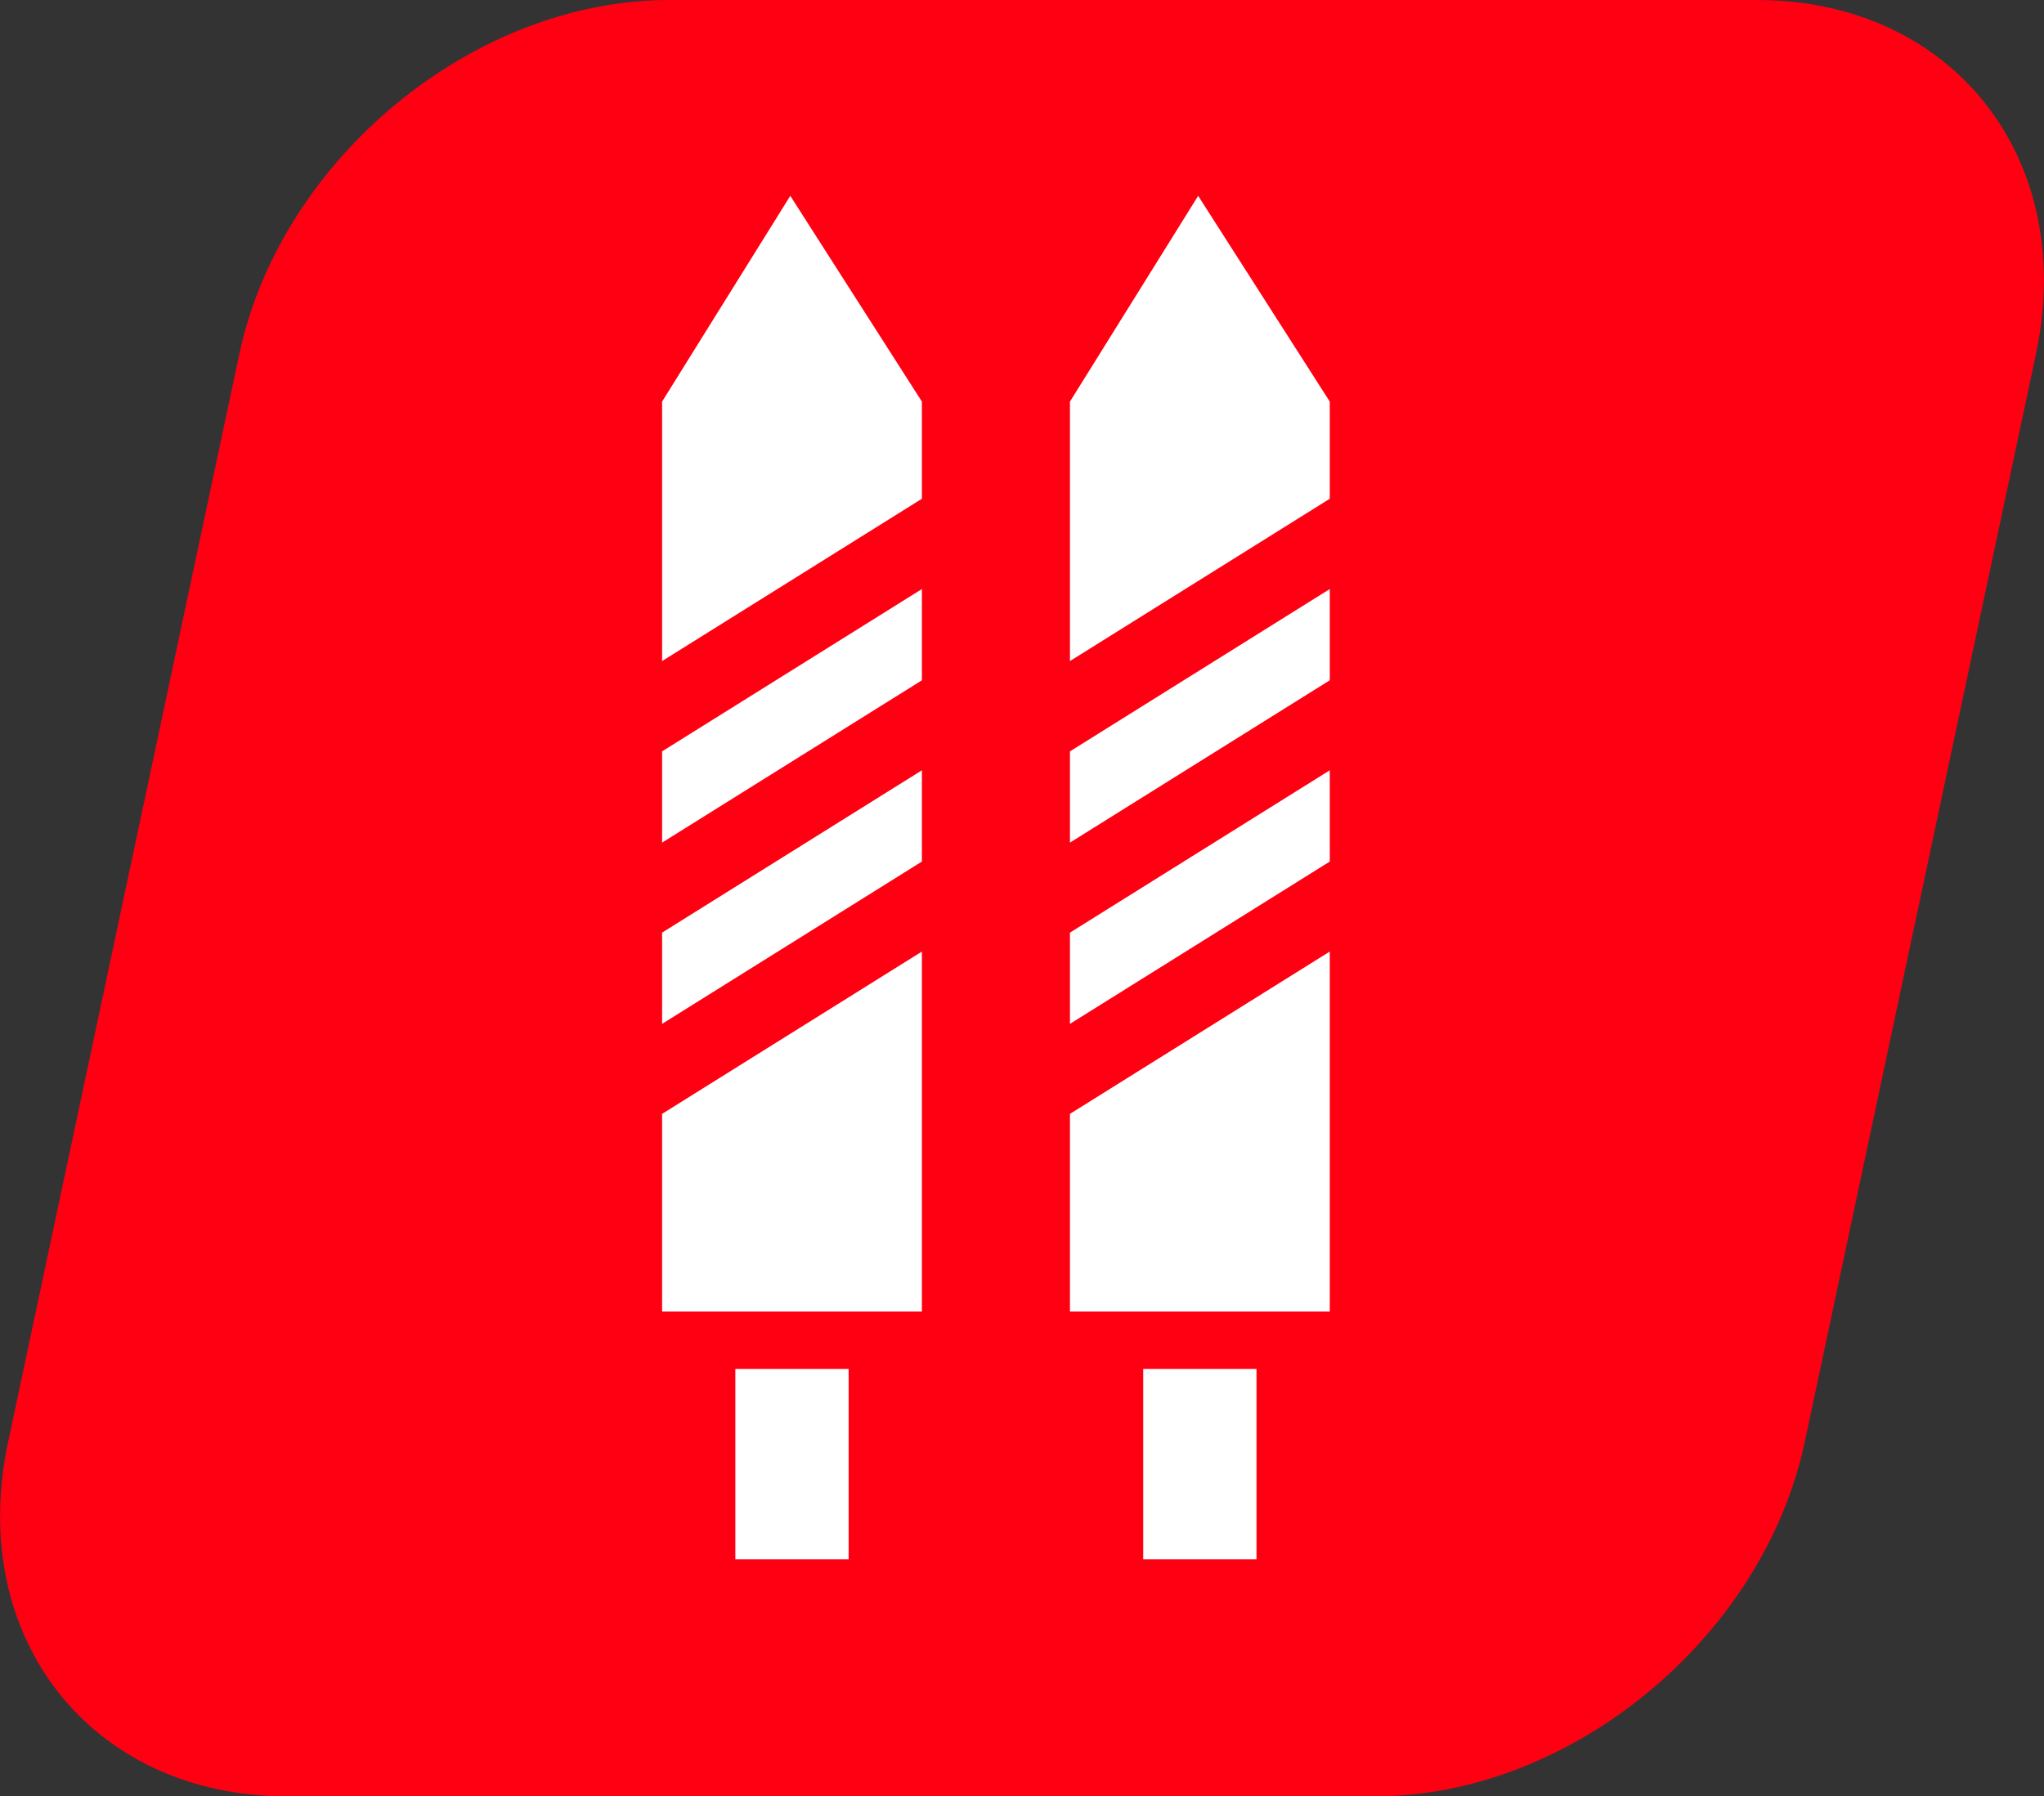 <?xml version="1.0" encoding="UTF-8"?>
<svg xmlns="http://www.w3.org/2000/svg" xmlns:xlink="http://www.w3.org/1999/xlink" id="katman_2" data-name="katman 2" width="65.85" height="57.88" viewBox="0 0 65.85 57.88">
  <rect x="0" y="0" width="65.85" height="57.88" fill="#333333" stroke="none"/>
  <defs>
    <style>
      .cls-1 {
        fill: #fff;
      }

      .cls-2 {
        fill: #ff0013;
      }

      .cls-3, .cls-4 {
        fill: none;
      }

      .cls-4 {
        clip-path: url(#clippath);
      }
    </style>
    <clipPath id="clippath">
      <rect class="cls-3" width="65.85" height="57.88"></rect>
    </clipPath>
  </defs>
  <g id="VİDA_BLOK" data-name="VİDA BLOK">
    <g class="cls-4">
      <path class="cls-2" d="m9.24,57.88h35.06c6.3,0,12.5-5.11,13.84-11.41l7.45-35.06c1.34-6.3-2.68-11.41-8.99-11.41H21.55c-6.3,0-12.5,5.11-13.84,11.41L.26,46.47c-1.34,6.3,2.68,11.41,8.99,11.41"></path>
    </g>
    <g id="VİDA">
      <path class="cls-1" d="m34.47,42.26v-6.37l8.37-5.23v11.6h-8.37Zm0-9.27v-2.94l8.37-5.23v2.94l-8.37,5.23Zm0-5.84v-2.94l8.37-5.23v2.94l-8.37,5.23Zm0-5.84v-8.37l4.13-6.63,4.24,6.63v3.13l-8.37,5.23Z"></path>
      <rect class="cls-1" x="36.83" y="44.11" width="3.65" height="6.13"></rect>
      <path class="cls-1" d="m21.33,42.26v-6.37l8.37-5.23v11.6h-8.37Zm0-9.27v-2.94l8.37-5.23v2.94l-8.37,5.23Zm0-5.84v-2.94l8.37-5.23v2.94l-8.37,5.23Zm0-5.84v-8.37l4.13-6.63,4.24,6.63v3.13l-8.37,5.23Z"></path>
      <rect class="cls-1" x="23.69" y="44.11" width="3.65" height="6.13"></rect>
    </g>
  </g>
</svg>
